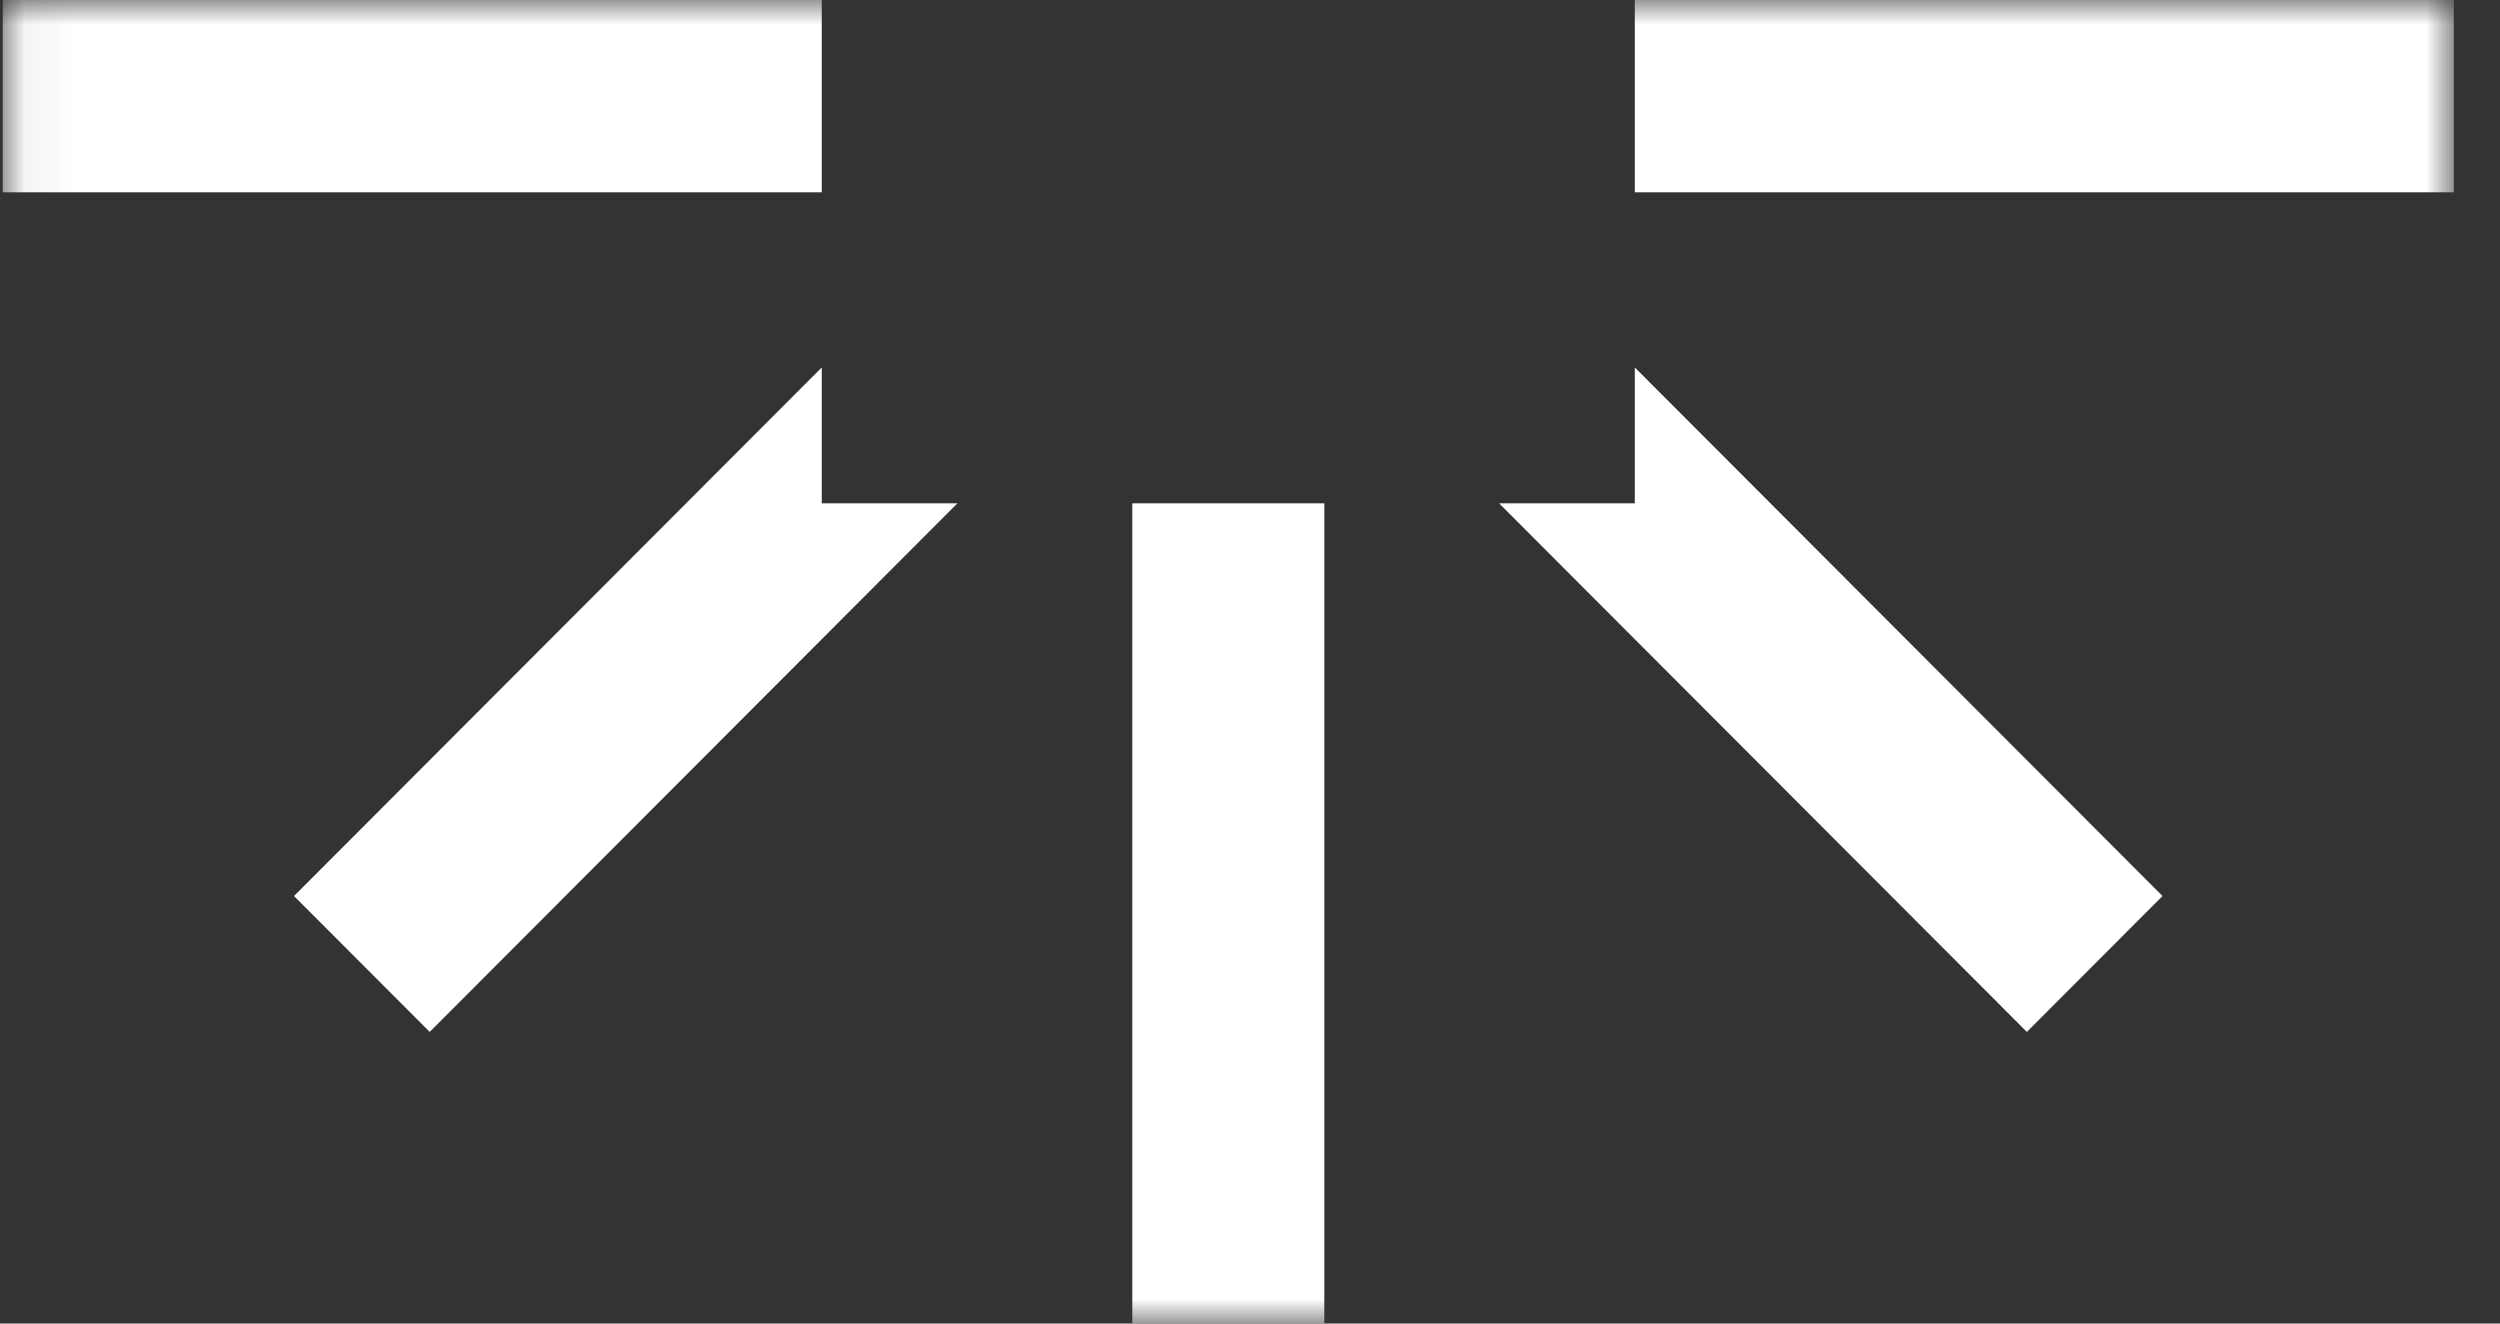<svg width="51" height="27" viewBox="0 0 51 27" fill="none" xmlns="http://www.w3.org/2000/svg">
<rect x="0" y="0" width="51" height="27" fill="#333333" stroke="none"/>
<g clip-path="url(#clip0_776_23)">
<mask id="mask0_776_23" style="mask-type:luminance" maskUnits="userSpaceOnUse" x="0" y="0" width="51" height="27">
<path d="M50.056 0H0.056V27H50.056V0Z" fill="white"/>
</mask>
<g mask="url(#mask0_776_23)">
<path d="M23.099 10.268V27H27.016V10.268H23.099Z" fill="white"/>
<path d="M0.056 0V3.923H16.764V0H0.056ZM33.35 0V3.923H50.058V0H33.35Z" fill="white"/>
<path d="M16.764 10.268V7.496L5.998 18.279L8.766 21.051L19.531 10.268H16.764Z" fill="white"/>
<path d="M33.35 7.496V10.268H30.582L41.348 21.051L44.115 18.279L33.35 7.496Z" fill="white"/>
</g>
</g>
<defs>
<clipPath id="clip0_776_23">
<rect width="51" height="27" fill="white"/>
</clipPath>
</defs>
</svg>

